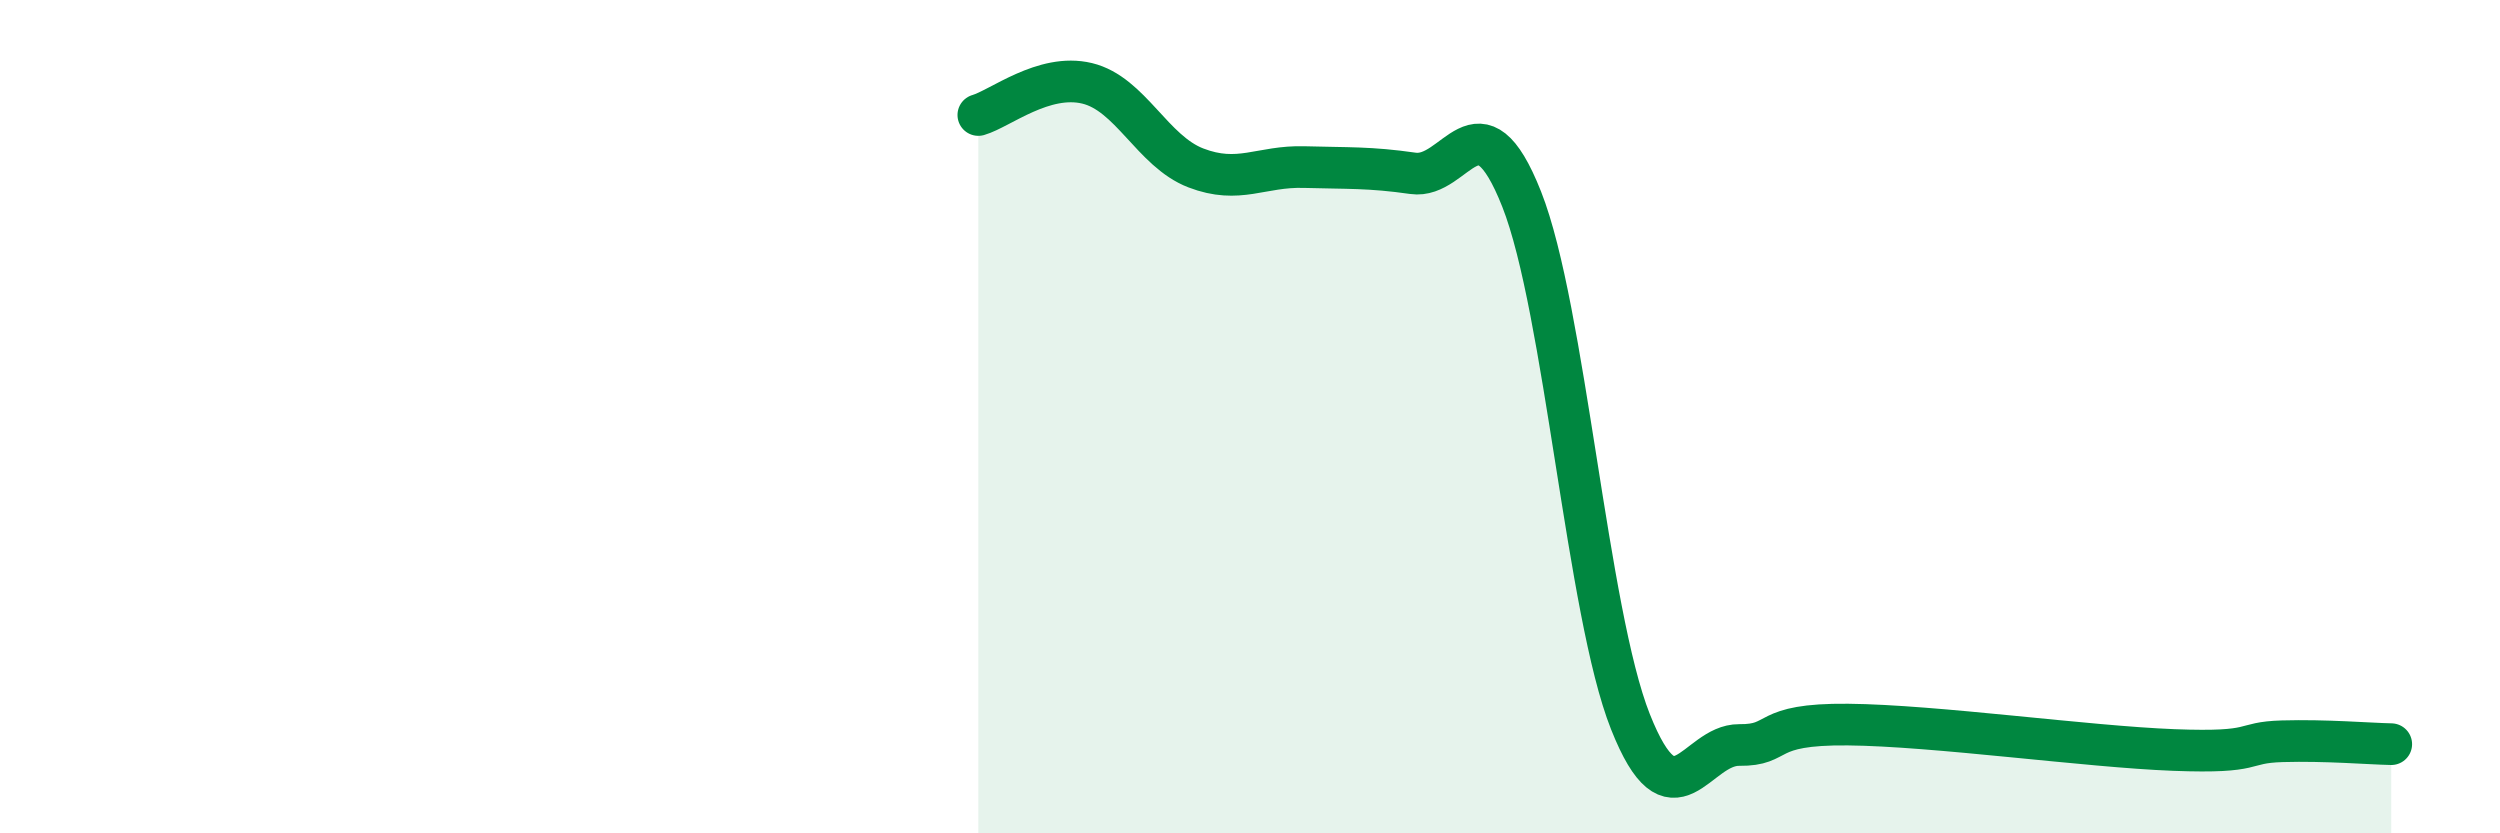 
    <svg width="60" height="20" viewBox="0 0 60 20" xmlns="http://www.w3.org/2000/svg">
      <path
        d="M 23.48,2.76 C 24,2.61 25.05,1.75 26.09,2 C 27.13,2.25 27.66,3.63 28.7,4.03 C 29.74,4.43 30.26,3.98 31.3,4.01 C 32.34,4.04 32.87,4.01 33.91,4.16 C 34.95,4.31 35.48,2.15 36.52,4.78 C 37.56,7.41 38.09,14.7 39.13,17.32 C 40.17,19.94 40.7,17.87 41.74,17.88 C 42.78,17.89 42.26,17.37 44.35,17.39 C 46.44,17.41 50.08,17.92 52.17,18 C 54.26,18.08 53.74,17.82 54.78,17.79 C 55.82,17.76 56.87,17.85 57.39,17.86L57.39 20L23.48 20Z"
        fill="#008740"
        opacity="0.1"
        stroke-linecap="round"
        stroke-linejoin="round"
      />
      <path
        d="M 23.48,2.76 C 24,2.61 25.05,1.75 26.09,2 C 27.13,2.25 27.66,3.63 28.7,4.03 C 29.74,4.43 30.26,3.98 31.3,4.01 C 32.34,4.04 32.87,4.01 33.91,4.16 C 34.95,4.31 35.48,2.15 36.52,4.78 C 37.56,7.41 38.09,14.7 39.13,17.32 C 40.17,19.94 40.7,17.87 41.74,17.88 C 42.78,17.89 42.26,17.37 44.35,17.39 C 46.44,17.41 50.08,17.92 52.17,18 C 54.26,18.08 53.74,17.82 54.78,17.79 C 55.82,17.76 56.87,17.85 57.39,17.86"
        stroke="#008740"
        stroke-width="1"
        fill="none"
        stroke-linecap="round"
        stroke-linejoin="round"
      />
    </svg>
  
